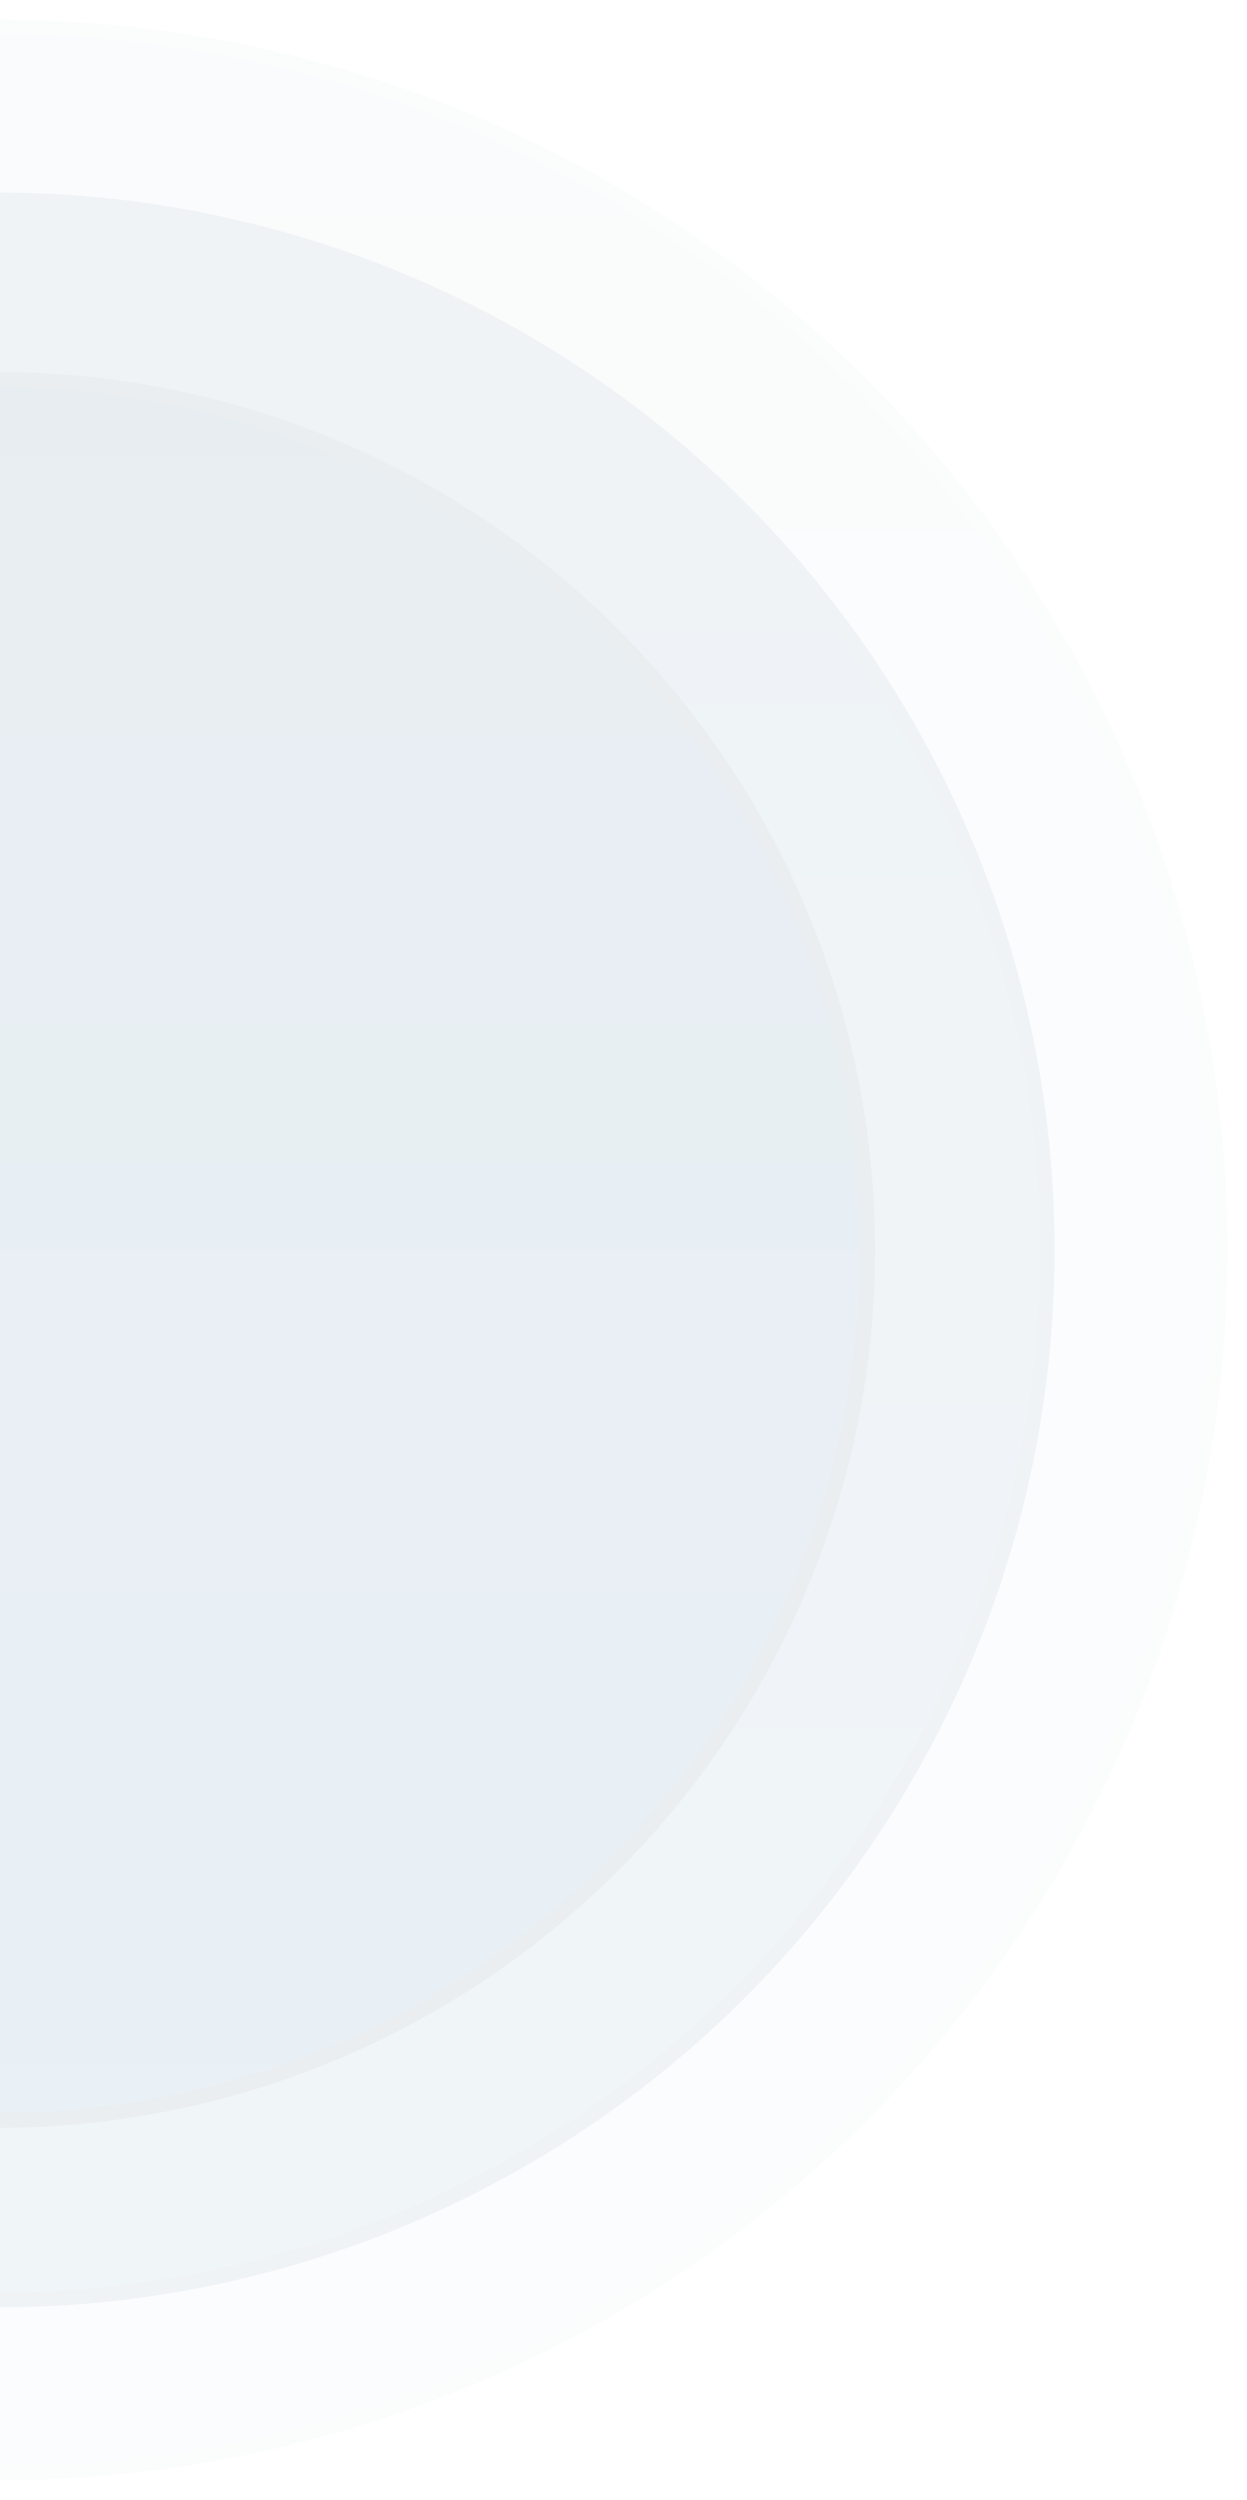 <?xml version="1.0" encoding="UTF-8"?> <svg xmlns="http://www.w3.org/2000/svg" width="254" height="509" viewBox="0 0 254 509" fill="none"> <g opacity="0.1"> <g opacity="0.2" filter="url(#filter0_d_14_167)"> <circle cx="-0.5" cy="250.5" r="250.5" fill="url(#paint0_linear_14_167)"></circle> <circle cx="-0.5" cy="250.5" r="249" stroke="#244E70" stroke-width="3"></circle> </g> <g opacity="0.6" filter="url(#filter1_d_14_167)"> <circle cx="-0.5" cy="250.5" r="215.295" fill="url(#paint1_linear_14_167)"></circle> <circle cx="-0.5" cy="250.5" r="213.795" stroke="#244E70" stroke-width="3"></circle> </g> <g filter="url(#filter2_d_14_167)"> <circle cx="-0.5" cy="250.5" r="178.735" fill="url(#paint2_linear_14_167)"></circle> <circle cx="-0.5" cy="250.5" r="177.235" stroke="#244E70" stroke-width="3"></circle> </g> </g> <defs> <filter id="filter0_d_14_167" x="-255" y="0" width="509" height="509" filterUnits="userSpaceOnUse" color-interpolation-filters="sRGB"> <feFlood flood-opacity="0" result="BackgroundImageFix"></feFlood> <feColorMatrix in="SourceAlpha" type="matrix" values="0 0 0 0 0 0 0 0 0 0 0 0 0 0 0 0 0 0 127 0" result="hardAlpha"></feColorMatrix> <feOffset dy="4"></feOffset> <feGaussianBlur stdDeviation="2"></feGaussianBlur> <feComposite in2="hardAlpha" operator="out"></feComposite> <feColorMatrix type="matrix" values="0 0 0 0 1 0 0 0 0 1 0 0 0 0 1 0 0 0 0.25 0"></feColorMatrix> <feBlend mode="normal" in2="BackgroundImageFix" result="effect1_dropShadow_14_167"></feBlend> <feBlend mode="normal" in="SourceGraphic" in2="effect1_dropShadow_14_167" result="shape"></feBlend> </filter> <filter id="filter1_d_14_167" x="-219.795" y="35.205" width="438.589" height="438.589" filterUnits="userSpaceOnUse" color-interpolation-filters="sRGB"> <feFlood flood-opacity="0" result="BackgroundImageFix"></feFlood> <feColorMatrix in="SourceAlpha" type="matrix" values="0 0 0 0 0 0 0 0 0 0 0 0 0 0 0 0 0 0 127 0" result="hardAlpha"></feColorMatrix> <feOffset dy="4"></feOffset> <feGaussianBlur stdDeviation="2"></feGaussianBlur> <feComposite in2="hardAlpha" operator="out"></feComposite> <feColorMatrix type="matrix" values="0 0 0 0 1 0 0 0 0 1 0 0 0 0 1 0 0 0 0.25 0"></feColorMatrix> <feBlend mode="normal" in2="BackgroundImageFix" result="effect1_dropShadow_14_167"></feBlend> <feBlend mode="normal" in="SourceGraphic" in2="effect1_dropShadow_14_167" result="shape"></feBlend> </filter> <filter id="filter2_d_14_167" x="-183.235" y="71.765" width="365.47" height="365.47" filterUnits="userSpaceOnUse" color-interpolation-filters="sRGB"> <feFlood flood-opacity="0" result="BackgroundImageFix"></feFlood> <feColorMatrix in="SourceAlpha" type="matrix" values="0 0 0 0 0 0 0 0 0 0 0 0 0 0 0 0 0 0 127 0" result="hardAlpha"></feColorMatrix> <feOffset dy="4"></feOffset> <feGaussianBlur stdDeviation="2"></feGaussianBlur> <feComposite in2="hardAlpha" operator="out"></feComposite> <feColorMatrix type="matrix" values="0 0 0 0 1 0 0 0 0 1 0 0 0 0 1 0 0 0 0.25 0"></feColorMatrix> <feBlend mode="normal" in2="BackgroundImageFix" result="effect1_dropShadow_14_167"></feBlend> <feBlend mode="normal" in="SourceGraphic" in2="effect1_dropShadow_14_167" result="shape"></feBlend> </filter> <linearGradient id="paint0_linear_14_167" x1="-0.5" y1="0" x2="-0.5" y2="501" gradientUnits="userSpaceOnUse"> <stop stop-color="#114B77"></stop> <stop offset="1" stop-color="#226AA0"></stop> </linearGradient> <linearGradient id="paint1_linear_14_167" x1="-0.5" y1="35.205" x2="-0.5" y2="465.794" gradientUnits="userSpaceOnUse"> <stop stop-color="#114B77"></stop> <stop offset="1" stop-color="#226AA0"></stop> </linearGradient> <linearGradient id="paint2_linear_14_167" x1="-0.5" y1="71.765" x2="-0.5" y2="429.235" gradientUnits="userSpaceOnUse"> <stop stop-color="#114B77"></stop> <stop offset="1" stop-color="#226AA0"></stop> </linearGradient> </defs> </svg> 